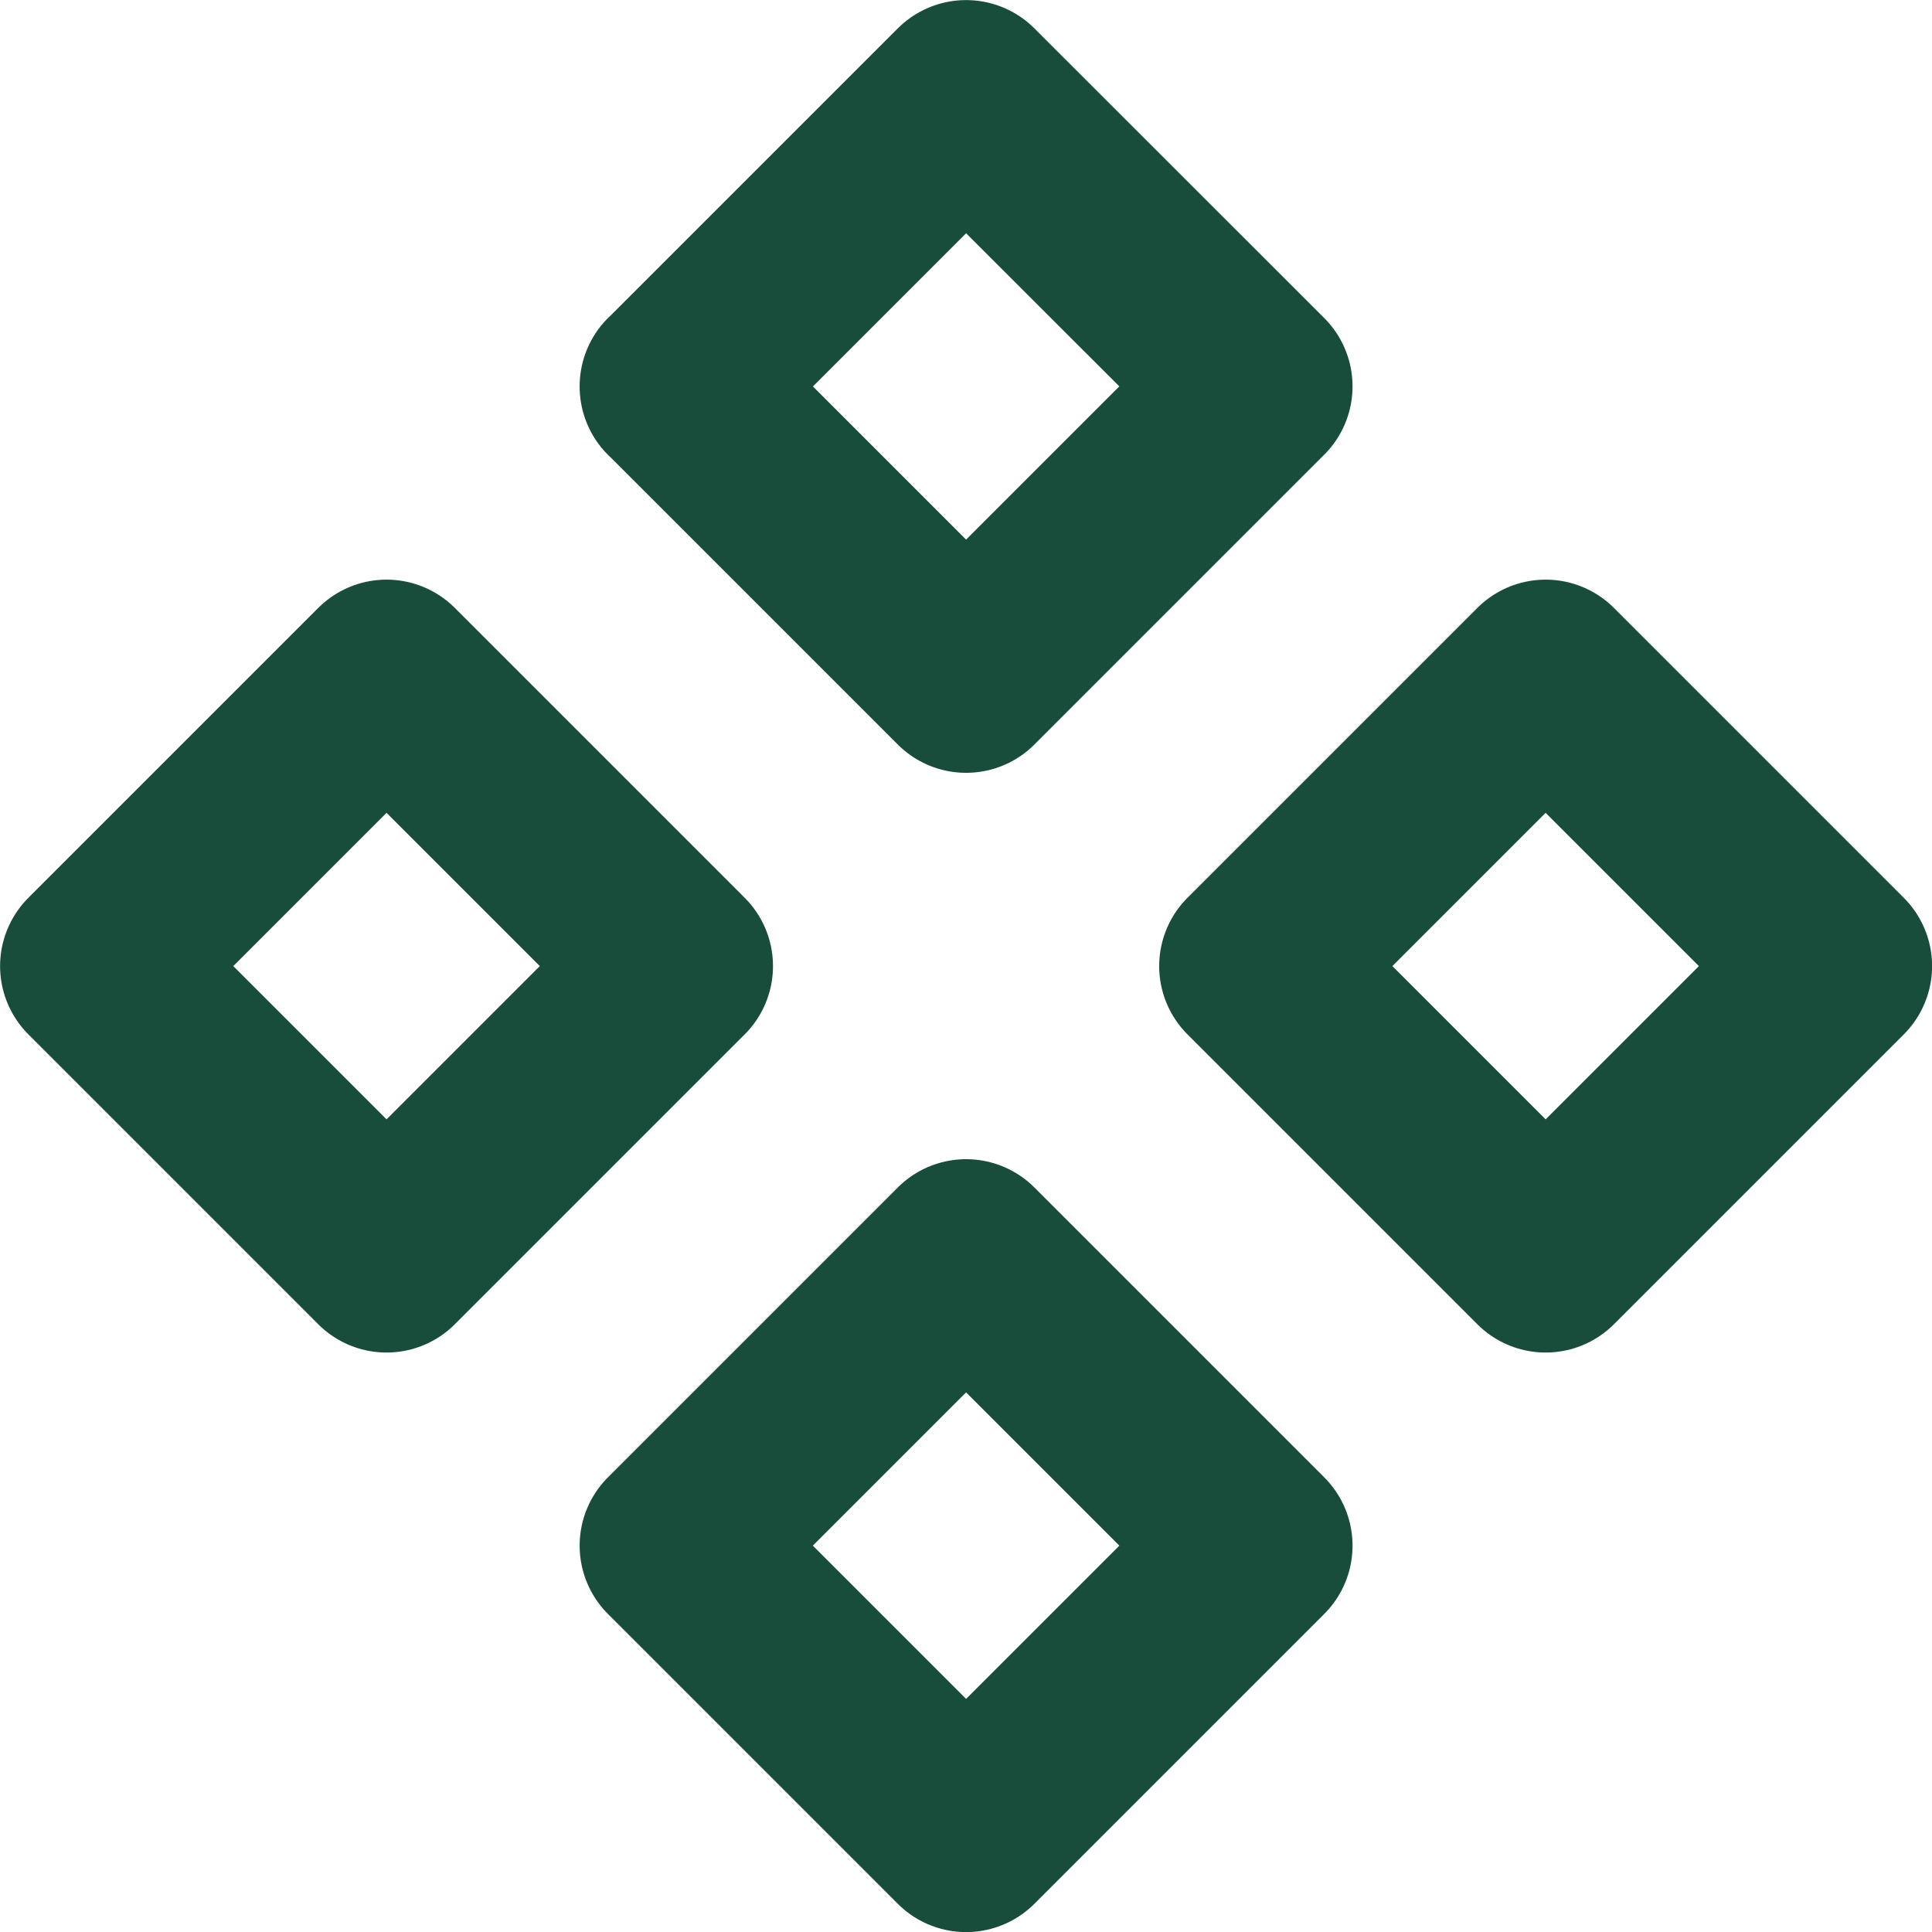 <?xml version="1.0" encoding="UTF-8"?>
<svg xmlns="http://www.w3.org/2000/svg" id="Layer_1" data-name="Layer 1" viewBox="0 0 111.11 111.11">
  <defs>
    <style>
      .cls-1 {
        fill: none;
        stroke: #184d3b;
        stroke-linecap: round;
        stroke-linejoin: round;
        stroke-width: 11.11px;
      }
    </style>
  </defs>
  <path class="cls-1" d="M5.56,55.56l16.67,16.67,16.67-16.67-16.67-16.67L5.56,55.56Z"></path>
  <path class="cls-1" d="M72.22,55.56l16.67,16.67,16.67-16.67-16.67-16.67-16.67,16.67Z"></path>
  <path class="cls-1" d="M38.89,22.22l16.67,16.67,16.67-16.67L55.56,5.56l-16.67,16.67Z"></path>
  <path class="cls-1" d="M38.89,88.89l16.67,16.67,16.67-16.67-16.67-16.67-16.67,16.67Z"></path>
</svg>
